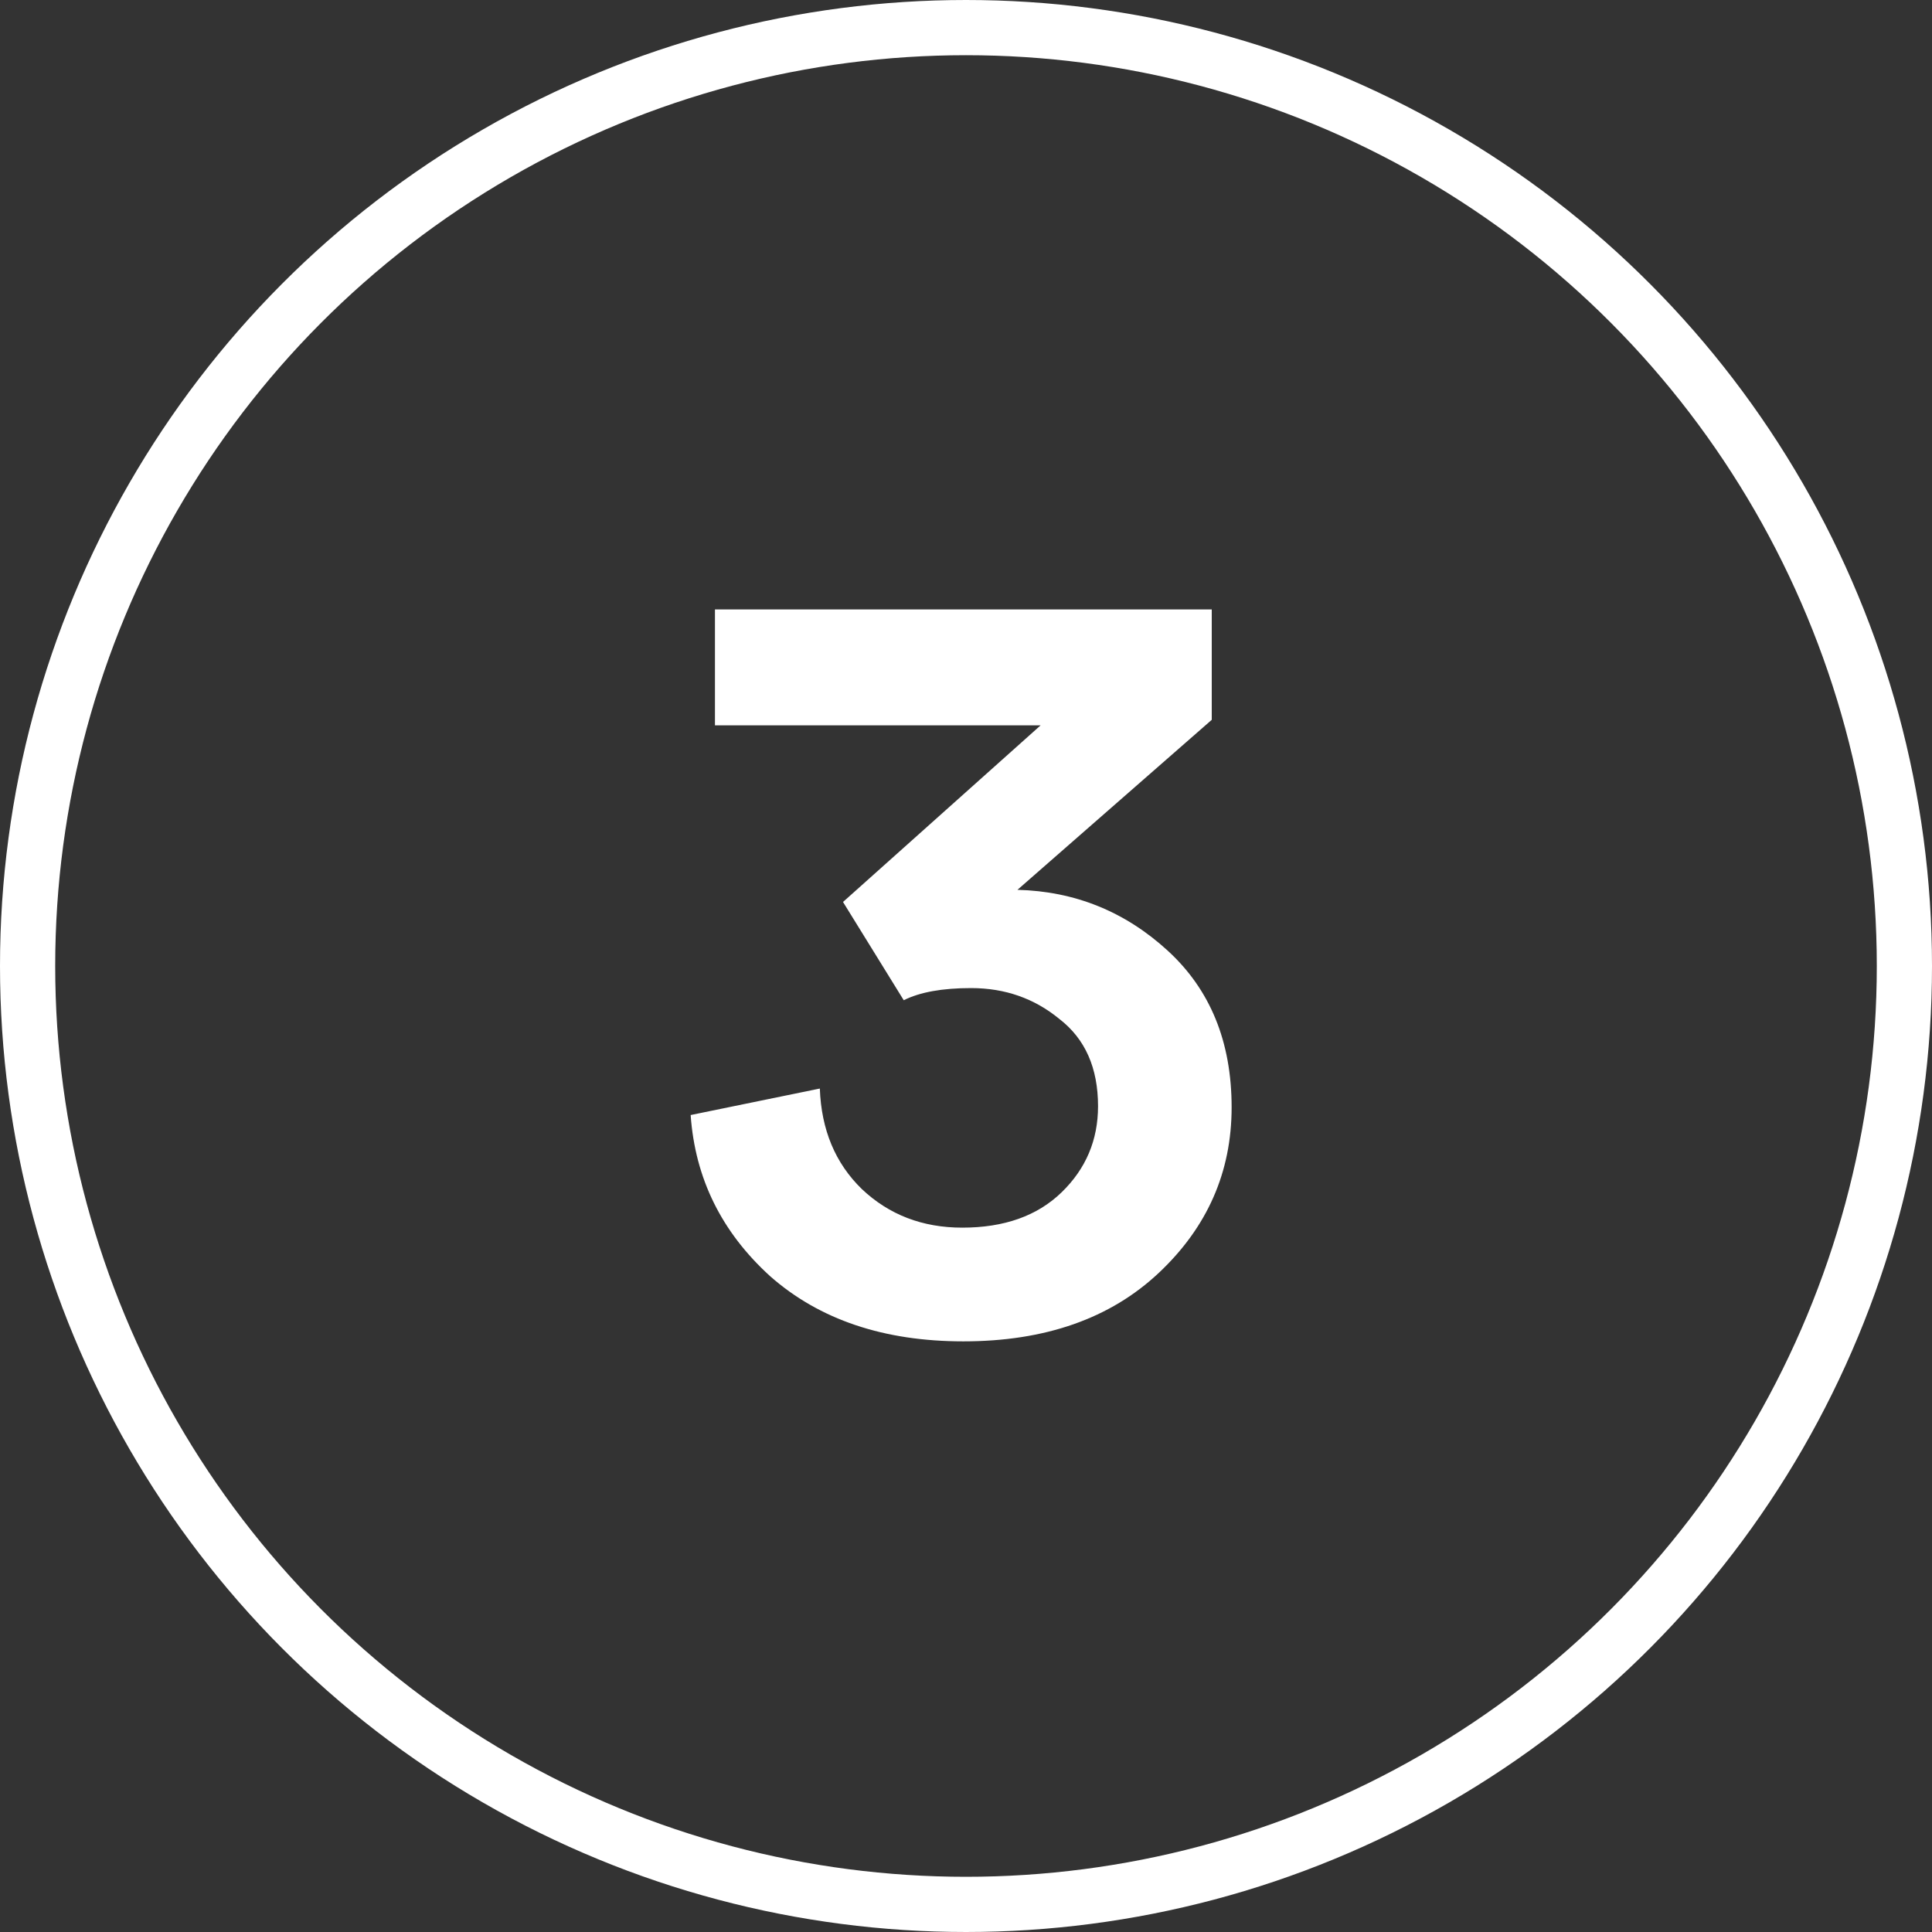 <svg width="35" height="35" viewBox="0 0 35 35" fill="none" xmlns="http://www.w3.org/2000/svg">
<rect x="0" y="0" width="35" height="35" fill="#333333" stroke="none"/>
<circle cx="17.5" cy="17.5" r="17" stroke="white"/>
<path d="M16.372 18.12L15.272 16.34L18.852 13.14H12.952V11.04H21.952V13.04L18.432 16.12C19.472 16.147 20.379 16.513 21.152 17.22C21.925 17.927 22.312 18.873 22.312 20.06C22.312 21.233 21.872 22.233 20.992 23.06C20.112 23.887 18.932 24.3 17.452 24.3C16.012 24.3 14.845 23.907 13.952 23.12C13.072 22.32 12.592 21.347 12.512 20.2L14.852 19.72C14.879 20.467 15.132 21.073 15.612 21.54C16.105 22.007 16.712 22.24 17.432 22.24C18.192 22.24 18.792 22.027 19.232 21.6C19.672 21.173 19.892 20.653 19.892 20.04C19.892 19.347 19.659 18.82 19.192 18.46C18.739 18.087 18.206 17.9 17.592 17.9C17.072 17.9 16.666 17.973 16.372 18.12Z" fill="white"/>
</svg>

